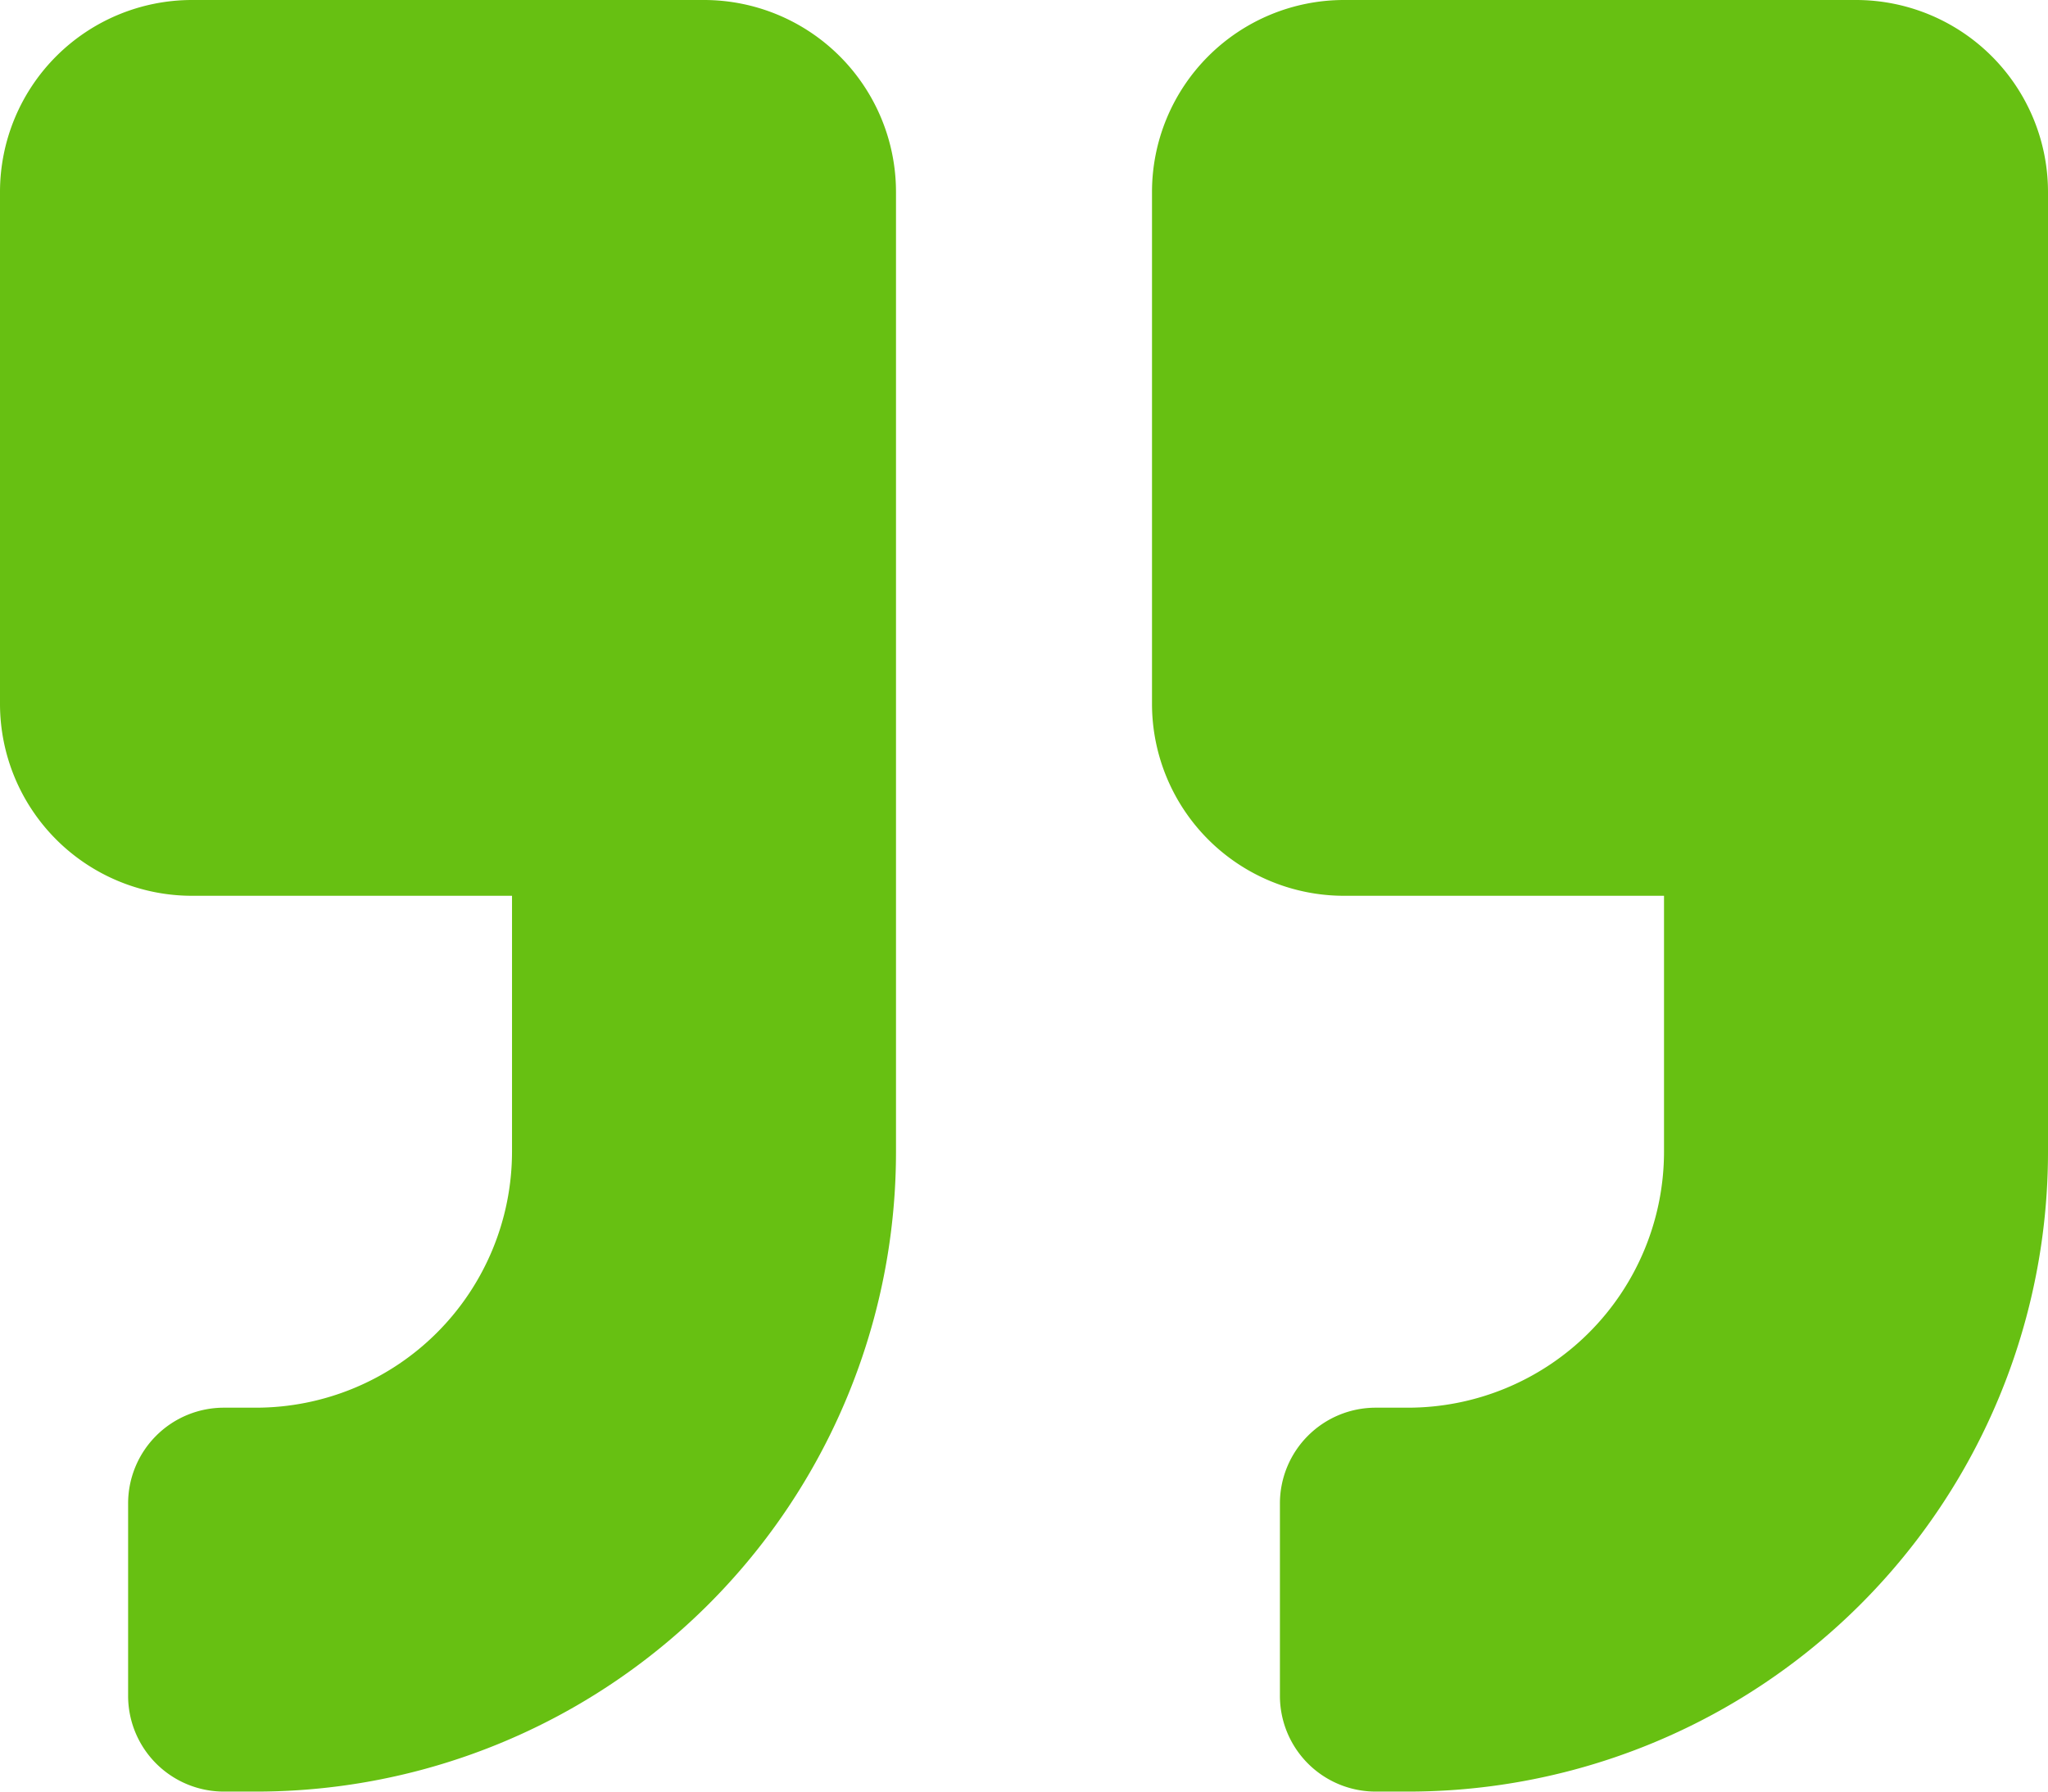 <svg xmlns="http://www.w3.org/2000/svg" width="72.19" height="63.167" viewBox="0 0 72.19 63.167">
  <path id="Icon_awesome-quote-right" data-name="Icon awesome-quote-right" d="M65.422,2.25H47.375a6.77,6.77,0,0,0-6.768,6.768V27.065a6.77,6.77,0,0,0,6.768,6.768h11.28v9.024a9.032,9.032,0,0,1-9.024,9.024H48.5a3.376,3.376,0,0,0-3.384,3.384v6.768A3.376,3.376,0,0,0,48.5,65.416h1.128A22.553,22.553,0,0,0,72.19,42.857V9.018A6.77,6.77,0,0,0,65.422,2.25Zm-40.607,0H6.768A6.77,6.77,0,0,0,0,9.018V27.065a6.77,6.77,0,0,0,6.768,6.768h11.28v9.024a9.032,9.032,0,0,1-9.024,9.024H7.9a3.376,3.376,0,0,0-3.384,3.384v6.768A3.376,3.376,0,0,0,7.9,65.416H9.024A22.553,22.553,0,0,0,31.583,42.857V9.018A6.77,6.77,0,0,0,24.815,2.25Z" transform="translate(0 -2.25)" fill="#67c012"/>
</svg>
